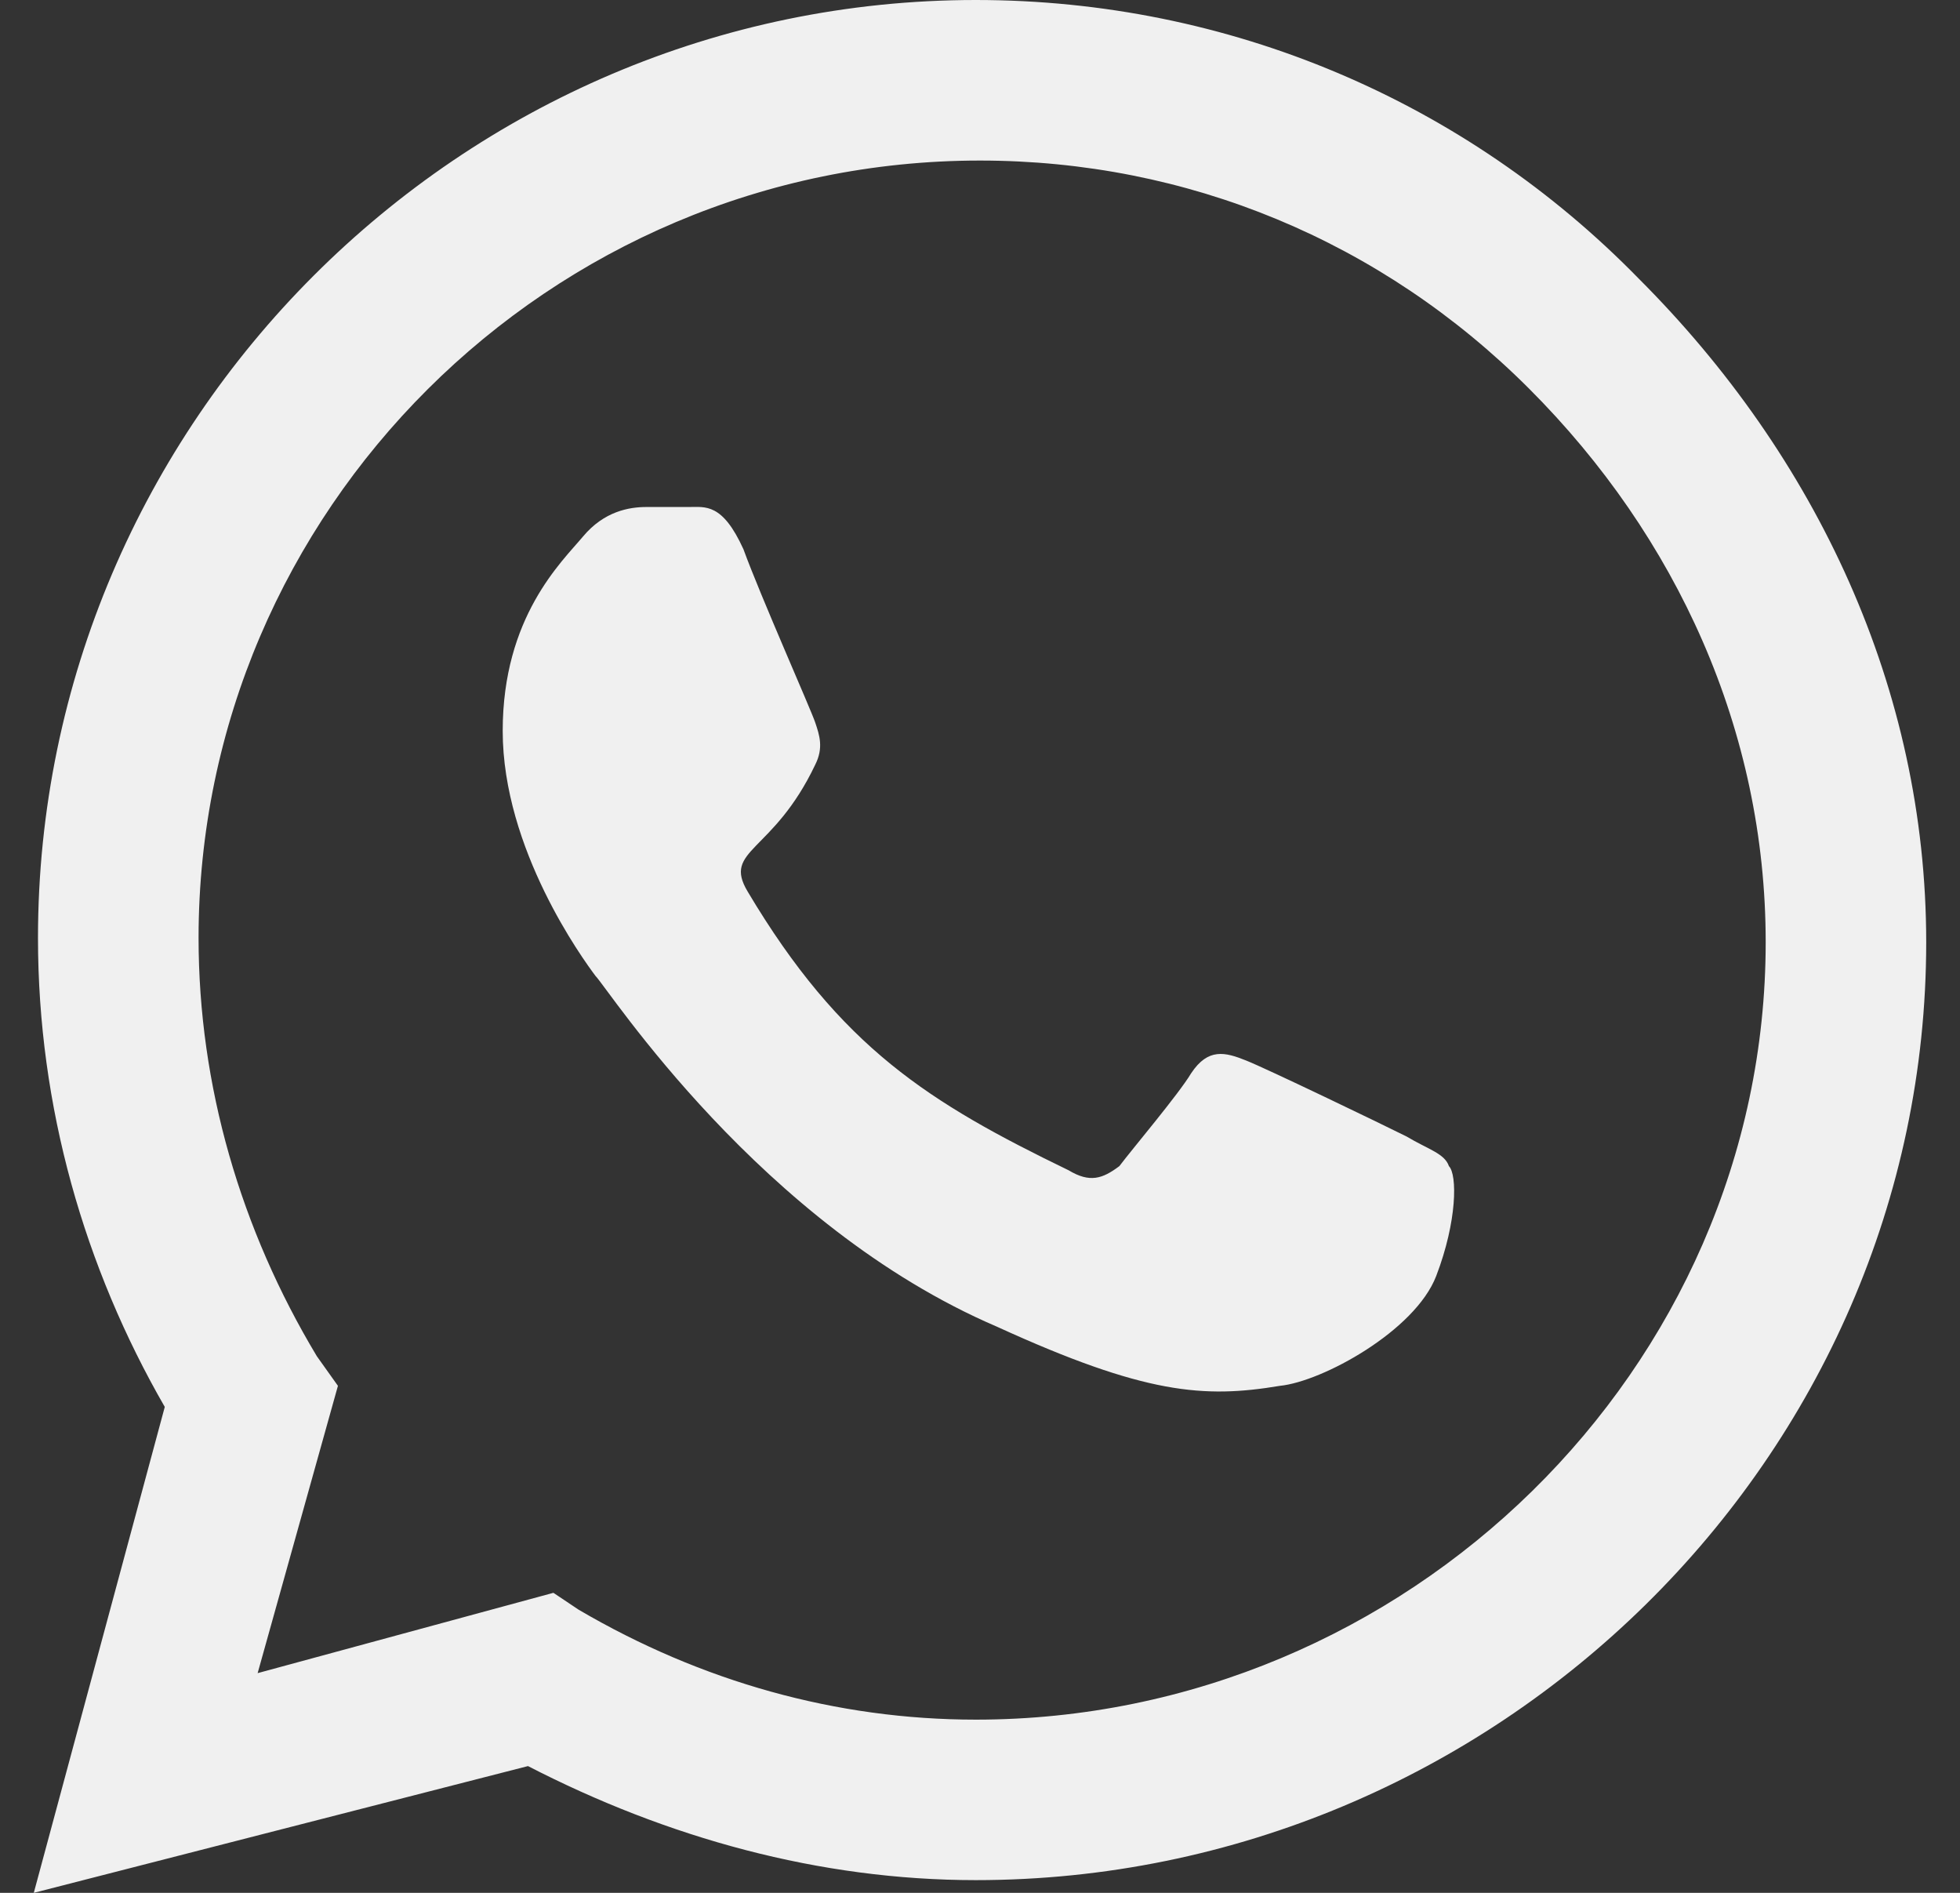<svg width="29" height="28" viewBox="0 0 29 28" fill="none" xmlns="http://www.w3.org/2000/svg">
<rect x="0" y="0" width="29" height="28" fill="#333333" stroke="none"/>
<path d="M24.25 4.125C26.875 6.75 28.5 10.188 28.5 13.938C28.5 21.562 22.125 27.812 14.438 27.812C12.125 27.812 9.875 27.188 7.812 26.125L0.5 28L2.438 20.812C1.25 18.75 0.562 16.375 0.562 13.875C0.562 6.25 6.812 0 14.438 0C18.188 0 21.688 1.5 24.25 4.125ZM14.438 25.438C20.812 25.438 26.125 20.25 26.125 13.938C26.125 10.812 24.812 7.938 22.625 5.75C20.438 3.562 17.562 2.375 14.5 2.375C8.125 2.375 2.938 7.562 2.938 13.875C2.938 16.062 3.562 18.188 4.688 20.062L5 20.5L3.812 24.75L8.188 23.562L8.562 23.812C10.375 24.875 12.375 25.438 14.438 25.438ZM20.812 16.812C21.125 17 21.375 17.062 21.438 17.25C21.562 17.375 21.562 18.062 21.25 18.875C20.938 19.688 19.562 20.438 18.938 20.5C17.812 20.688 16.938 20.625 14.75 19.625C11.25 18.125 9 14.625 8.812 14.438C8.625 14.188 7.438 12.562 7.438 10.812C7.438 9.125 8.312 8.312 8.625 7.938C8.938 7.562 9.312 7.5 9.562 7.5C9.75 7.5 10 7.5 10.188 7.5C10.438 7.5 10.688 7.438 11 8.125C11.25 8.812 12 10.5 12.062 10.688C12.125 10.875 12.188 11.062 12.062 11.312C11.438 12.625 10.688 12.562 11.062 13.188C12.438 15.5 13.75 16.312 15.812 17.312C16.125 17.5 16.312 17.438 16.562 17.25C16.75 17 17.438 16.188 17.625 15.875C17.875 15.5 18.125 15.562 18.438 15.688C18.75 15.812 20.438 16.625 20.812 16.812Z" fill="#F0F0F0"/>
</svg>
